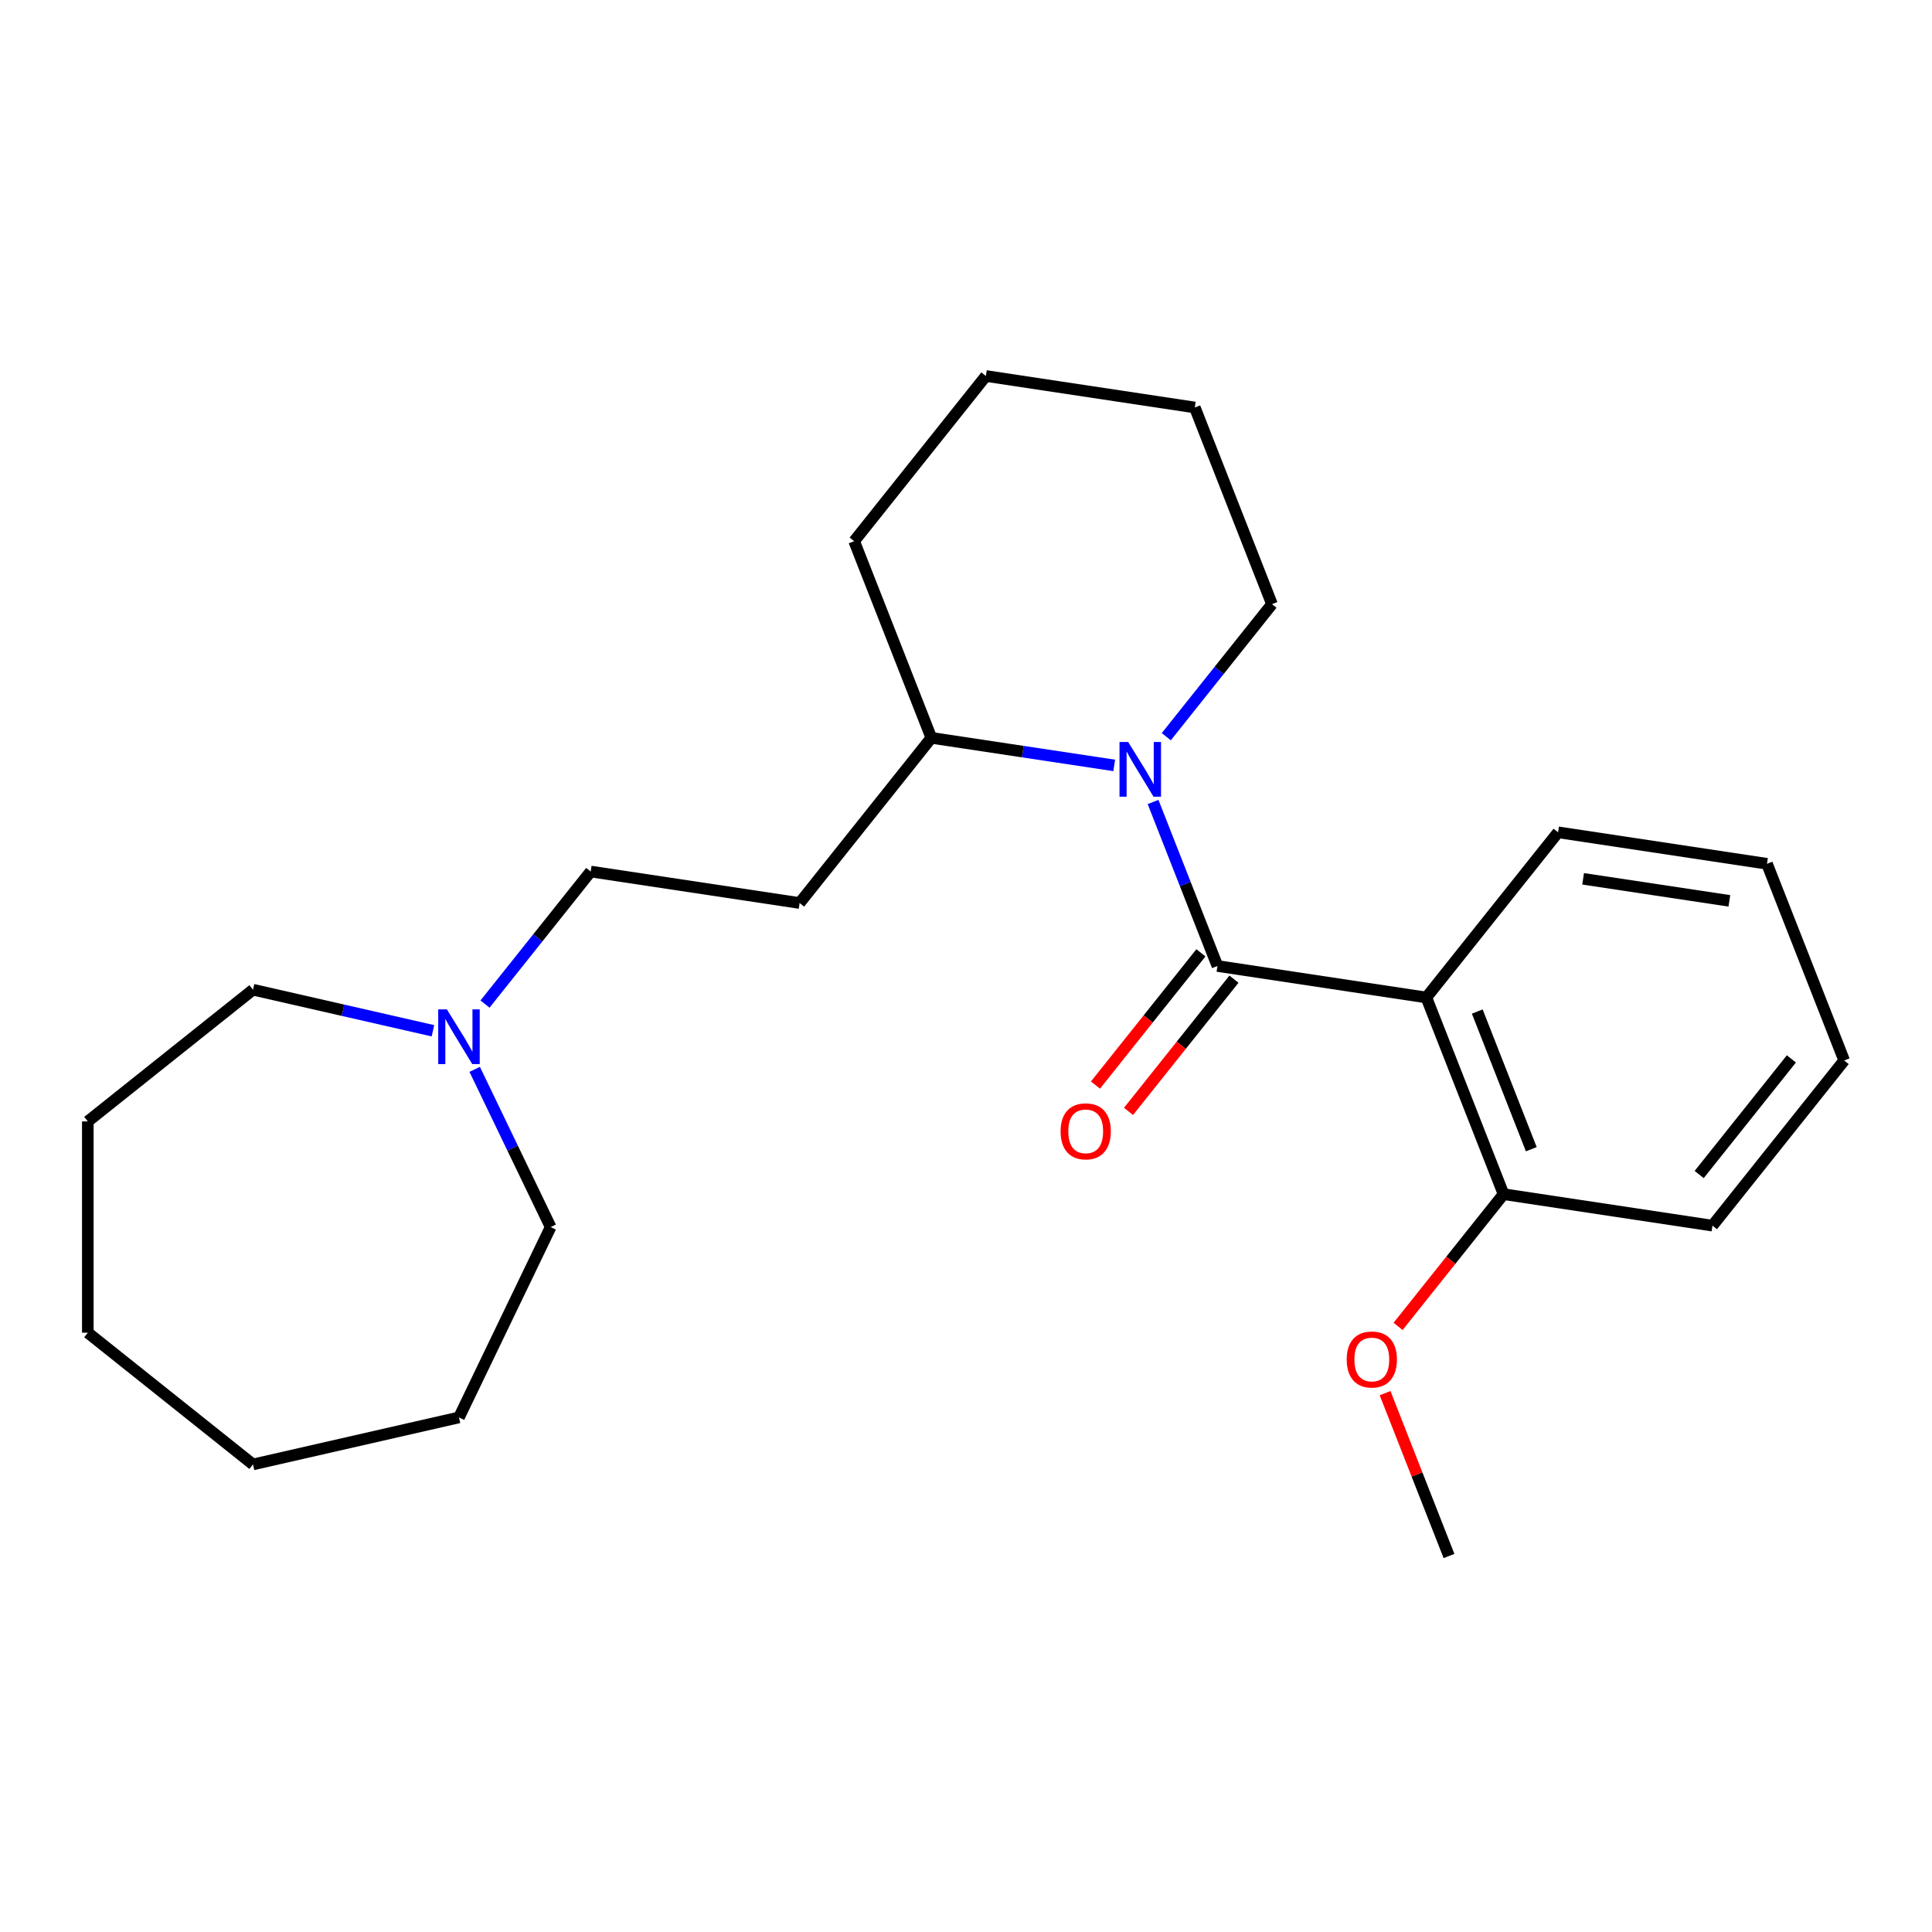 <?xml version='1.0' encoding='iso-8859-1'?>
<svg version='1.1' baseProfile='full'
              xmlns='http://www.w3.org/2000/svg'
                      xmlns:rdkit='http://www.rdkit.org/xml'
                      xmlns:xlink='http://www.w3.org/1999/xlink'
                  xml:space='preserve'
width='1000px' height='1000px' viewBox='0 0 1000 1000'>
<!-- END OF HEADER -->
<rect style='opacity:1.0;fill:#FFFFFF;stroke:none' width='1000' height='1000' x='0' y='0'> </rect>
<path class='bond-0' d='M 630.146,500 L 613.485,457.549' style='fill:none;fill-rule:evenodd;stroke:#000000;stroke-width:6px;stroke-linecap:butt;stroke-linejoin:miter;stroke-opacity:1' />
<path class='bond-0' d='M 613.485,457.549 L 596.824,415.098' style='fill:none;fill-rule:evenodd;stroke:#0000FF;stroke-width:6px;stroke-linecap:butt;stroke-linejoin:miter;stroke-opacity:1' />
<path class='bond-1' d='M 630.146,500 L 738.279,516.298' style='fill:none;fill-rule:evenodd;stroke:#000000;stroke-width:6px;stroke-linecap:butt;stroke-linejoin:miter;stroke-opacity:1' />
<path class='bond-4' d='M 621.596,493.182 L 594.305,527.403' style='fill:none;fill-rule:evenodd;stroke:#000000;stroke-width:6px;stroke-linecap:butt;stroke-linejoin:miter;stroke-opacity:1' />
<path class='bond-4' d='M 594.305,527.403 L 567.014,561.625' style='fill:none;fill-rule:evenodd;stroke:#FF0000;stroke-width:6px;stroke-linecap:butt;stroke-linejoin:miter;stroke-opacity:1' />
<path class='bond-4' d='M 638.695,506.818 L 611.405,541.04' style='fill:none;fill-rule:evenodd;stroke:#000000;stroke-width:6px;stroke-linecap:butt;stroke-linejoin:miter;stroke-opacity:1' />
<path class='bond-4' d='M 611.405,541.04 L 584.114,575.261' style='fill:none;fill-rule:evenodd;stroke:#FF0000;stroke-width:6px;stroke-linecap:butt;stroke-linejoin:miter;stroke-opacity:1' />
<path class='bond-3' d='M 576.72,396.174 L 529.39,389.04' style='fill:none;fill-rule:evenodd;stroke:#0000FF;stroke-width:6px;stroke-linecap:butt;stroke-linejoin:miter;stroke-opacity:1' />
<path class='bond-3' d='M 529.39,389.04 L 482.061,381.906' style='fill:none;fill-rule:evenodd;stroke:#000000;stroke-width:6px;stroke-linecap:butt;stroke-linejoin:miter;stroke-opacity:1' />
<path class='bond-8' d='M 603.666,381.311 L 631.021,347.009' style='fill:none;fill-rule:evenodd;stroke:#0000FF;stroke-width:6px;stroke-linecap:butt;stroke-linejoin:miter;stroke-opacity:1' />
<path class='bond-8' d='M 631.021,347.009 L 658.375,312.708' style='fill:none;fill-rule:evenodd;stroke:#000000;stroke-width:6px;stroke-linecap:butt;stroke-linejoin:miter;stroke-opacity:1' />
<path class='bond-5' d='M 738.279,516.298 L 778.231,618.094' style='fill:none;fill-rule:evenodd;stroke:#000000;stroke-width:6px;stroke-linecap:butt;stroke-linejoin:miter;stroke-opacity:1' />
<path class='bond-5' d='M 764.631,523.577 L 792.597,594.834' style='fill:none;fill-rule:evenodd;stroke:#000000;stroke-width:6px;stroke-linecap:butt;stroke-linejoin:miter;stroke-opacity:1' />
<path class='bond-9' d='M 738.279,516.298 L 806.46,430.802' style='fill:none;fill-rule:evenodd;stroke:#000000;stroke-width:6px;stroke-linecap:butt;stroke-linejoin:miter;stroke-opacity:1' />
<path class='bond-2' d='M 251.037,519.708 L 278.391,485.406' style='fill:none;fill-rule:evenodd;stroke:#0000FF;stroke-width:6px;stroke-linecap:butt;stroke-linejoin:miter;stroke-opacity:1' />
<path class='bond-2' d='M 278.391,485.406 L 305.746,451.105' style='fill:none;fill-rule:evenodd;stroke:#000000;stroke-width:6px;stroke-linecap:butt;stroke-linejoin:miter;stroke-opacity:1' />
<path class='bond-11' d='M 245.7,553.495 L 265.356,594.311' style='fill:none;fill-rule:evenodd;stroke:#0000FF;stroke-width:6px;stroke-linecap:butt;stroke-linejoin:miter;stroke-opacity:1' />
<path class='bond-11' d='M 265.356,594.311 L 285.012,635.127' style='fill:none;fill-rule:evenodd;stroke:#000000;stroke-width:6px;stroke-linecap:butt;stroke-linejoin:miter;stroke-opacity:1' />
<path class='bond-12' d='M 224.091,533.526 L 177.521,522.897' style='fill:none;fill-rule:evenodd;stroke:#0000FF;stroke-width:6px;stroke-linecap:butt;stroke-linejoin:miter;stroke-opacity:1' />
<path class='bond-12' d='M 177.521,522.897 L 130.951,512.268' style='fill:none;fill-rule:evenodd;stroke:#000000;stroke-width:6px;stroke-linecap:butt;stroke-linejoin:miter;stroke-opacity:1' />
<path class='bond-6' d='M 482.061,381.906 L 413.879,467.403' style='fill:none;fill-rule:evenodd;stroke:#000000;stroke-width:6px;stroke-linecap:butt;stroke-linejoin:miter;stroke-opacity:1' />
<path class='bond-14' d='M 482.061,381.906 L 442.109,280.111' style='fill:none;fill-rule:evenodd;stroke:#000000;stroke-width:6px;stroke-linecap:butt;stroke-linejoin:miter;stroke-opacity:1' />
<path class='bond-10' d='M 778.231,618.094 L 750.94,652.315' style='fill:none;fill-rule:evenodd;stroke:#000000;stroke-width:6px;stroke-linecap:butt;stroke-linejoin:miter;stroke-opacity:1' />
<path class='bond-10' d='M 750.94,652.315 L 723.649,686.537' style='fill:none;fill-rule:evenodd;stroke:#FF0000;stroke-width:6px;stroke-linecap:butt;stroke-linejoin:miter;stroke-opacity:1' />
<path class='bond-13' d='M 778.231,618.094 L 886.364,634.392' style='fill:none;fill-rule:evenodd;stroke:#000000;stroke-width:6px;stroke-linecap:butt;stroke-linejoin:miter;stroke-opacity:1' />
<path class='bond-7' d='M 413.879,467.403 L 305.746,451.105' style='fill:none;fill-rule:evenodd;stroke:#000000;stroke-width:6px;stroke-linecap:butt;stroke-linejoin:miter;stroke-opacity:1' />
<path class='bond-16' d='M 658.375,312.708 L 618.424,210.912' style='fill:none;fill-rule:evenodd;stroke:#000000;stroke-width:6px;stroke-linecap:butt;stroke-linejoin:miter;stroke-opacity:1' />
<path class='bond-17' d='M 806.46,430.802 L 914.594,447.1' style='fill:none;fill-rule:evenodd;stroke:#000000;stroke-width:6px;stroke-linecap:butt;stroke-linejoin:miter;stroke-opacity:1' />
<path class='bond-17' d='M 819.421,454.873 L 895.114,466.282' style='fill:none;fill-rule:evenodd;stroke:#000000;stroke-width:6px;stroke-linecap:butt;stroke-linejoin:miter;stroke-opacity:1' />
<path class='bond-15' d='M 716.915,721.085 L 733.458,763.235' style='fill:none;fill-rule:evenodd;stroke:#FF0000;stroke-width:6px;stroke-linecap:butt;stroke-linejoin:miter;stroke-opacity:1' />
<path class='bond-15' d='M 733.458,763.235 L 750.001,805.386' style='fill:none;fill-rule:evenodd;stroke:#000000;stroke-width:6px;stroke-linecap:butt;stroke-linejoin:miter;stroke-opacity:1' />
<path class='bond-18' d='M 285.012,635.127 L 237.564,733.652' style='fill:none;fill-rule:evenodd;stroke:#000000;stroke-width:6px;stroke-linecap:butt;stroke-linejoin:miter;stroke-opacity:1' />
<path class='bond-19' d='M 130.951,512.268 L 45.455,580.449' style='fill:none;fill-rule:evenodd;stroke:#000000;stroke-width:6px;stroke-linecap:butt;stroke-linejoin:miter;stroke-opacity:1' />
<path class='bond-24' d='M 886.364,634.392 L 954.545,548.895' style='fill:none;fill-rule:evenodd;stroke:#000000;stroke-width:6px;stroke-linecap:butt;stroke-linejoin:miter;stroke-opacity:1' />
<path class='bond-24' d='M 879.492,607.931 L 927.219,548.084' style='fill:none;fill-rule:evenodd;stroke:#000000;stroke-width:6px;stroke-linecap:butt;stroke-linejoin:miter;stroke-opacity:1' />
<path class='bond-25' d='M 442.109,280.111 L 510.29,194.614' style='fill:none;fill-rule:evenodd;stroke:#000000;stroke-width:6px;stroke-linecap:butt;stroke-linejoin:miter;stroke-opacity:1' />
<path class='bond-21' d='M 618.424,210.912 L 510.29,194.614' style='fill:none;fill-rule:evenodd;stroke:#000000;stroke-width:6px;stroke-linecap:butt;stroke-linejoin:miter;stroke-opacity:1' />
<path class='bond-20' d='M 914.594,447.1 L 954.545,548.895' style='fill:none;fill-rule:evenodd;stroke:#000000;stroke-width:6px;stroke-linecap:butt;stroke-linejoin:miter;stroke-opacity:1' />
<path class='bond-22' d='M 237.564,733.652 L 130.951,757.986' style='fill:none;fill-rule:evenodd;stroke:#000000;stroke-width:6px;stroke-linecap:butt;stroke-linejoin:miter;stroke-opacity:1' />
<path class='bond-23' d='M 45.455,580.449 L 45.455,689.804' style='fill:none;fill-rule:evenodd;stroke:#000000;stroke-width:6px;stroke-linecap:butt;stroke-linejoin:miter;stroke-opacity:1' />
<path class='bond-26' d='M 130.951,757.986 L 45.455,689.804' style='fill:none;fill-rule:evenodd;stroke:#000000;stroke-width:6px;stroke-linecap:butt;stroke-linejoin:miter;stroke-opacity:1' />
<path  class='atom-1' d='M 583.934 384.045
L 593.214 399.045
Q 594.134 400.525, 595.614 403.205
Q 597.094 405.885, 597.174 406.045
L 597.174 384.045
L 600.934 384.045
L 600.934 412.365
L 597.054 412.365
L 587.094 395.965
Q 585.934 394.045, 584.694 391.845
Q 583.494 389.645, 583.134 388.965
L 583.134 412.365
L 579.454 412.365
L 579.454 384.045
L 583.934 384.045
' fill='#0000FF'/>
<path  class='atom-3' d='M 231.304 522.442
L 240.584 537.442
Q 241.504 538.922, 242.984 541.602
Q 244.464 544.282, 244.544 544.442
L 244.544 522.442
L 248.304 522.442
L 248.304 550.762
L 244.424 550.762
L 234.464 534.362
Q 233.304 532.442, 232.064 530.242
Q 230.864 528.042, 230.504 527.362
L 230.504 550.762
L 226.824 550.762
L 226.824 522.442
L 231.304 522.442
' fill='#0000FF'/>
<path  class='atom-5' d='M 548.964 585.577
Q 548.964 578.777, 552.324 574.977
Q 555.684 571.177, 561.964 571.177
Q 568.244 571.177, 571.604 574.977
Q 574.964 578.777, 574.964 585.577
Q 574.964 592.457, 571.564 596.377
Q 568.164 600.257, 561.964 600.257
Q 555.724 600.257, 552.324 596.377
Q 548.964 592.497, 548.964 585.577
M 561.964 597.057
Q 566.284 597.057, 568.604 594.177
Q 570.964 591.257, 570.964 585.577
Q 570.964 580.017, 568.604 577.217
Q 566.284 574.377, 561.964 574.377
Q 557.644 574.377, 555.284 577.177
Q 552.964 579.977, 552.964 585.577
Q 552.964 591.297, 555.284 594.177
Q 557.644 597.057, 561.964 597.057
' fill='#FF0000'/>
<path  class='atom-11' d='M 697.049 703.671
Q 697.049 696.871, 700.409 693.071
Q 703.769 689.271, 710.049 689.271
Q 716.329 689.271, 719.689 693.071
Q 723.049 696.871, 723.049 703.671
Q 723.049 710.551, 719.649 714.471
Q 716.249 718.351, 710.049 718.351
Q 703.809 718.351, 700.409 714.471
Q 697.049 710.591, 697.049 703.671
M 710.049 715.151
Q 714.369 715.151, 716.689 712.271
Q 719.049 709.351, 719.049 703.671
Q 719.049 698.111, 716.689 695.311
Q 714.369 692.471, 710.049 692.471
Q 705.729 692.471, 703.369 695.271
Q 701.049 698.071, 701.049 703.671
Q 701.049 709.391, 703.369 712.271
Q 705.729 715.151, 710.049 715.151
' fill='#FF0000'/>
</svg>
